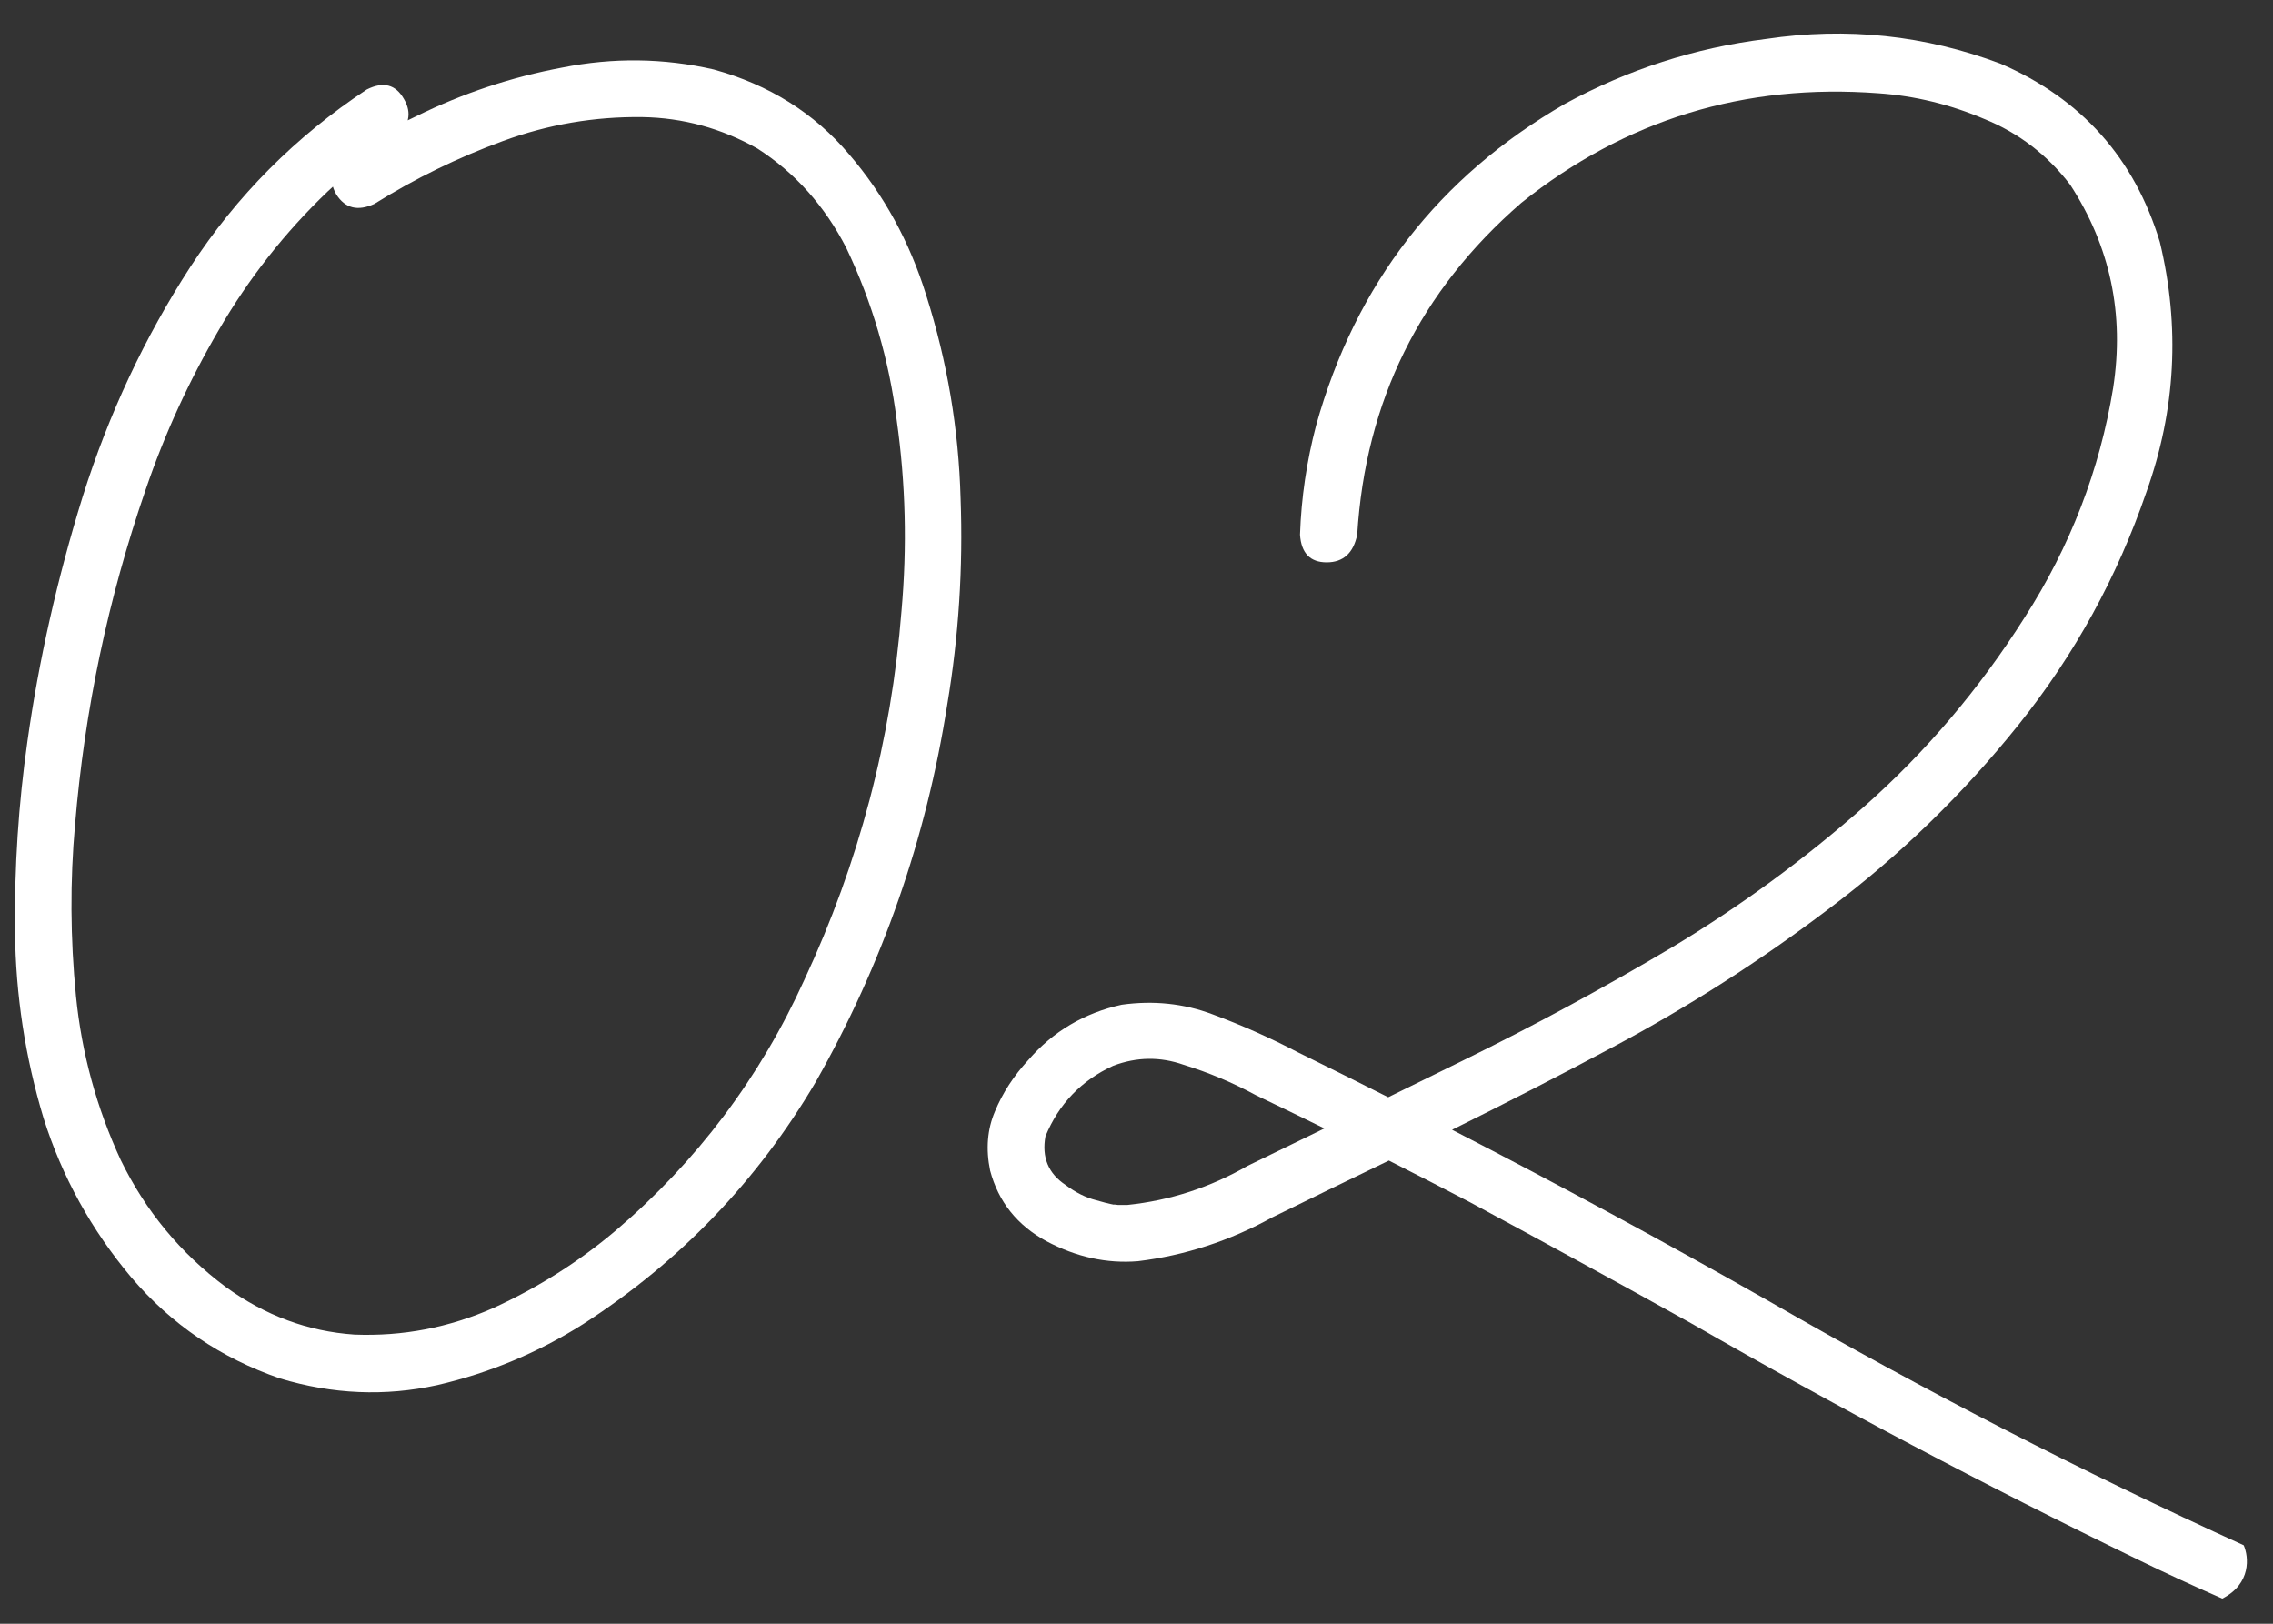 <?xml version="1.0" encoding="UTF-8"?> <svg xmlns="http://www.w3.org/2000/svg" width="42" height="30" viewBox="0 0 42 30" fill="none"><rect x="0" y="0" width="42" height="30" fill="#333333" stroke="none"/><path d="M6.777 1.654C7.082 1.501 7.311 1.56 7.464 1.83C7.616 2.088 7.563 2.329 7.305 2.552C6.859 2.846 6.442 3.174 6.055 3.538C5.268 4.29 4.598 5.141 4.046 6.092C3.495 7.032 3.042 8.018 2.69 9.052C1.997 11.06 1.563 13.12 1.387 15.234C1.293 16.279 1.299 17.336 1.404 18.405C1.51 19.462 1.786 20.471 2.232 21.434C2.69 22.374 3.336 23.155 4.17 23.777C4.898 24.305 5.69 24.599 6.548 24.658C7.44 24.693 8.297 24.529 9.119 24.165C9.941 23.789 10.693 23.313 11.374 22.738C12.877 21.458 14.04 19.914 14.862 18.105C15.871 15.945 16.47 13.672 16.658 11.289C16.764 10.103 16.735 8.928 16.57 7.766C16.429 6.65 16.118 5.587 15.637 4.578C15.237 3.803 14.691 3.192 13.998 2.746C13.329 2.37 12.619 2.176 11.867 2.164C10.986 2.153 10.129 2.299 9.296 2.605C8.462 2.91 7.669 3.298 6.918 3.767C6.612 3.908 6.377 3.85 6.213 3.591C6.06 3.321 6.119 3.08 6.389 2.869C6.812 2.599 7.246 2.358 7.693 2.147C8.55 1.724 9.448 1.425 10.388 1.249C11.327 1.061 12.261 1.072 13.188 1.284C14.21 1.566 15.044 2.088 15.69 2.851C16.335 3.603 16.811 4.472 17.116 5.458C17.504 6.68 17.715 7.93 17.75 9.21C17.797 10.49 17.715 11.758 17.504 13.015C17.116 15.492 16.306 17.818 15.073 19.99C13.993 21.822 12.56 23.313 10.775 24.464C9.941 24.992 9.043 25.368 8.08 25.591C7.117 25.803 6.148 25.762 5.174 25.468C4.082 25.092 3.166 24.47 2.426 23.601C1.686 22.72 1.146 21.74 0.805 20.659C0.465 19.532 0.289 18.381 0.277 17.207C0.265 16.021 0.342 14.852 0.506 13.702C0.717 12.199 1.058 10.69 1.528 9.175C2.009 7.648 2.673 6.233 3.518 4.93C4.375 3.615 5.462 2.523 6.777 1.654Z" fill="white"></path><path fill-rule="evenodd" clip-rule="evenodd" d="M24.514 10.39C24.82 10.39 25.007 10.22 25.078 9.879C25.23 7.413 26.24 5.37 28.108 3.75C30.033 2.211 32.235 1.536 34.713 1.724C35.382 1.771 36.034 1.93 36.668 2.2C37.302 2.458 37.831 2.863 38.253 3.415C38.993 4.554 39.257 5.805 39.046 7.167C38.799 8.682 38.253 10.097 37.408 11.412C36.574 12.727 35.588 13.89 34.449 14.899C33.345 15.874 32.159 16.743 30.89 17.506C29.622 18.258 28.331 18.957 27.015 19.602C26.561 19.826 26.106 20.049 25.651 20.272C25.097 19.993 24.542 19.717 23.986 19.444C23.469 19.174 22.941 18.939 22.401 18.739C21.872 18.54 21.314 18.481 20.727 18.563C20.034 18.716 19.459 19.056 19.001 19.585C18.731 19.878 18.525 20.195 18.384 20.536C18.244 20.865 18.214 21.229 18.296 21.628C18.449 22.203 18.795 22.638 19.336 22.932C19.887 23.225 20.451 23.349 21.027 23.302C21.895 23.196 22.723 22.926 23.51 22.491C24.203 22.151 24.902 21.81 25.606 21.47C25.625 21.46 25.644 21.451 25.663 21.442C26.163 21.695 26.66 21.95 27.156 22.209C28.53 22.949 29.892 23.695 31.243 24.446C33.944 25.997 36.697 27.453 39.504 28.815C40.019 29.066 40.539 29.306 41.063 29.535C41.602 29.259 41.552 28.764 41.459 28.55C38.465 27.188 35.541 25.685 32.687 24.041C30.757 22.945 28.805 21.889 26.831 20.873C27.835 20.376 28.83 19.865 29.816 19.338C31.202 18.599 32.523 17.753 33.779 16.802C35.094 15.816 36.269 14.676 37.302 13.385C38.336 12.093 39.122 10.66 39.662 9.087C40.203 7.572 40.285 6.034 39.909 4.472C39.439 2.922 38.459 1.824 36.967 1.178C35.57 0.65 34.126 0.497 32.634 0.72C31.319 0.884 30.08 1.284 28.918 1.918C26.581 3.268 25.049 5.247 24.32 7.854C24.144 8.523 24.044 9.198 24.021 9.879C24.044 10.22 24.209 10.39 24.514 10.39ZM24.472 20.848C24.053 20.642 23.632 20.438 23.211 20.237C22.776 20.002 22.33 19.814 21.872 19.673C21.438 19.52 21.003 19.526 20.569 19.691C19.982 19.961 19.565 20.395 19.318 20.994C19.247 21.381 19.371 21.681 19.688 21.892C19.876 22.033 20.064 22.127 20.252 22.174C20.369 22.209 20.486 22.239 20.604 22.262C20.557 22.25 20.575 22.25 20.657 22.262H20.833C21.62 22.18 22.359 21.939 23.052 21.54C23.526 21.309 23.999 21.079 24.472 20.848Z" fill="white"></path></svg> 